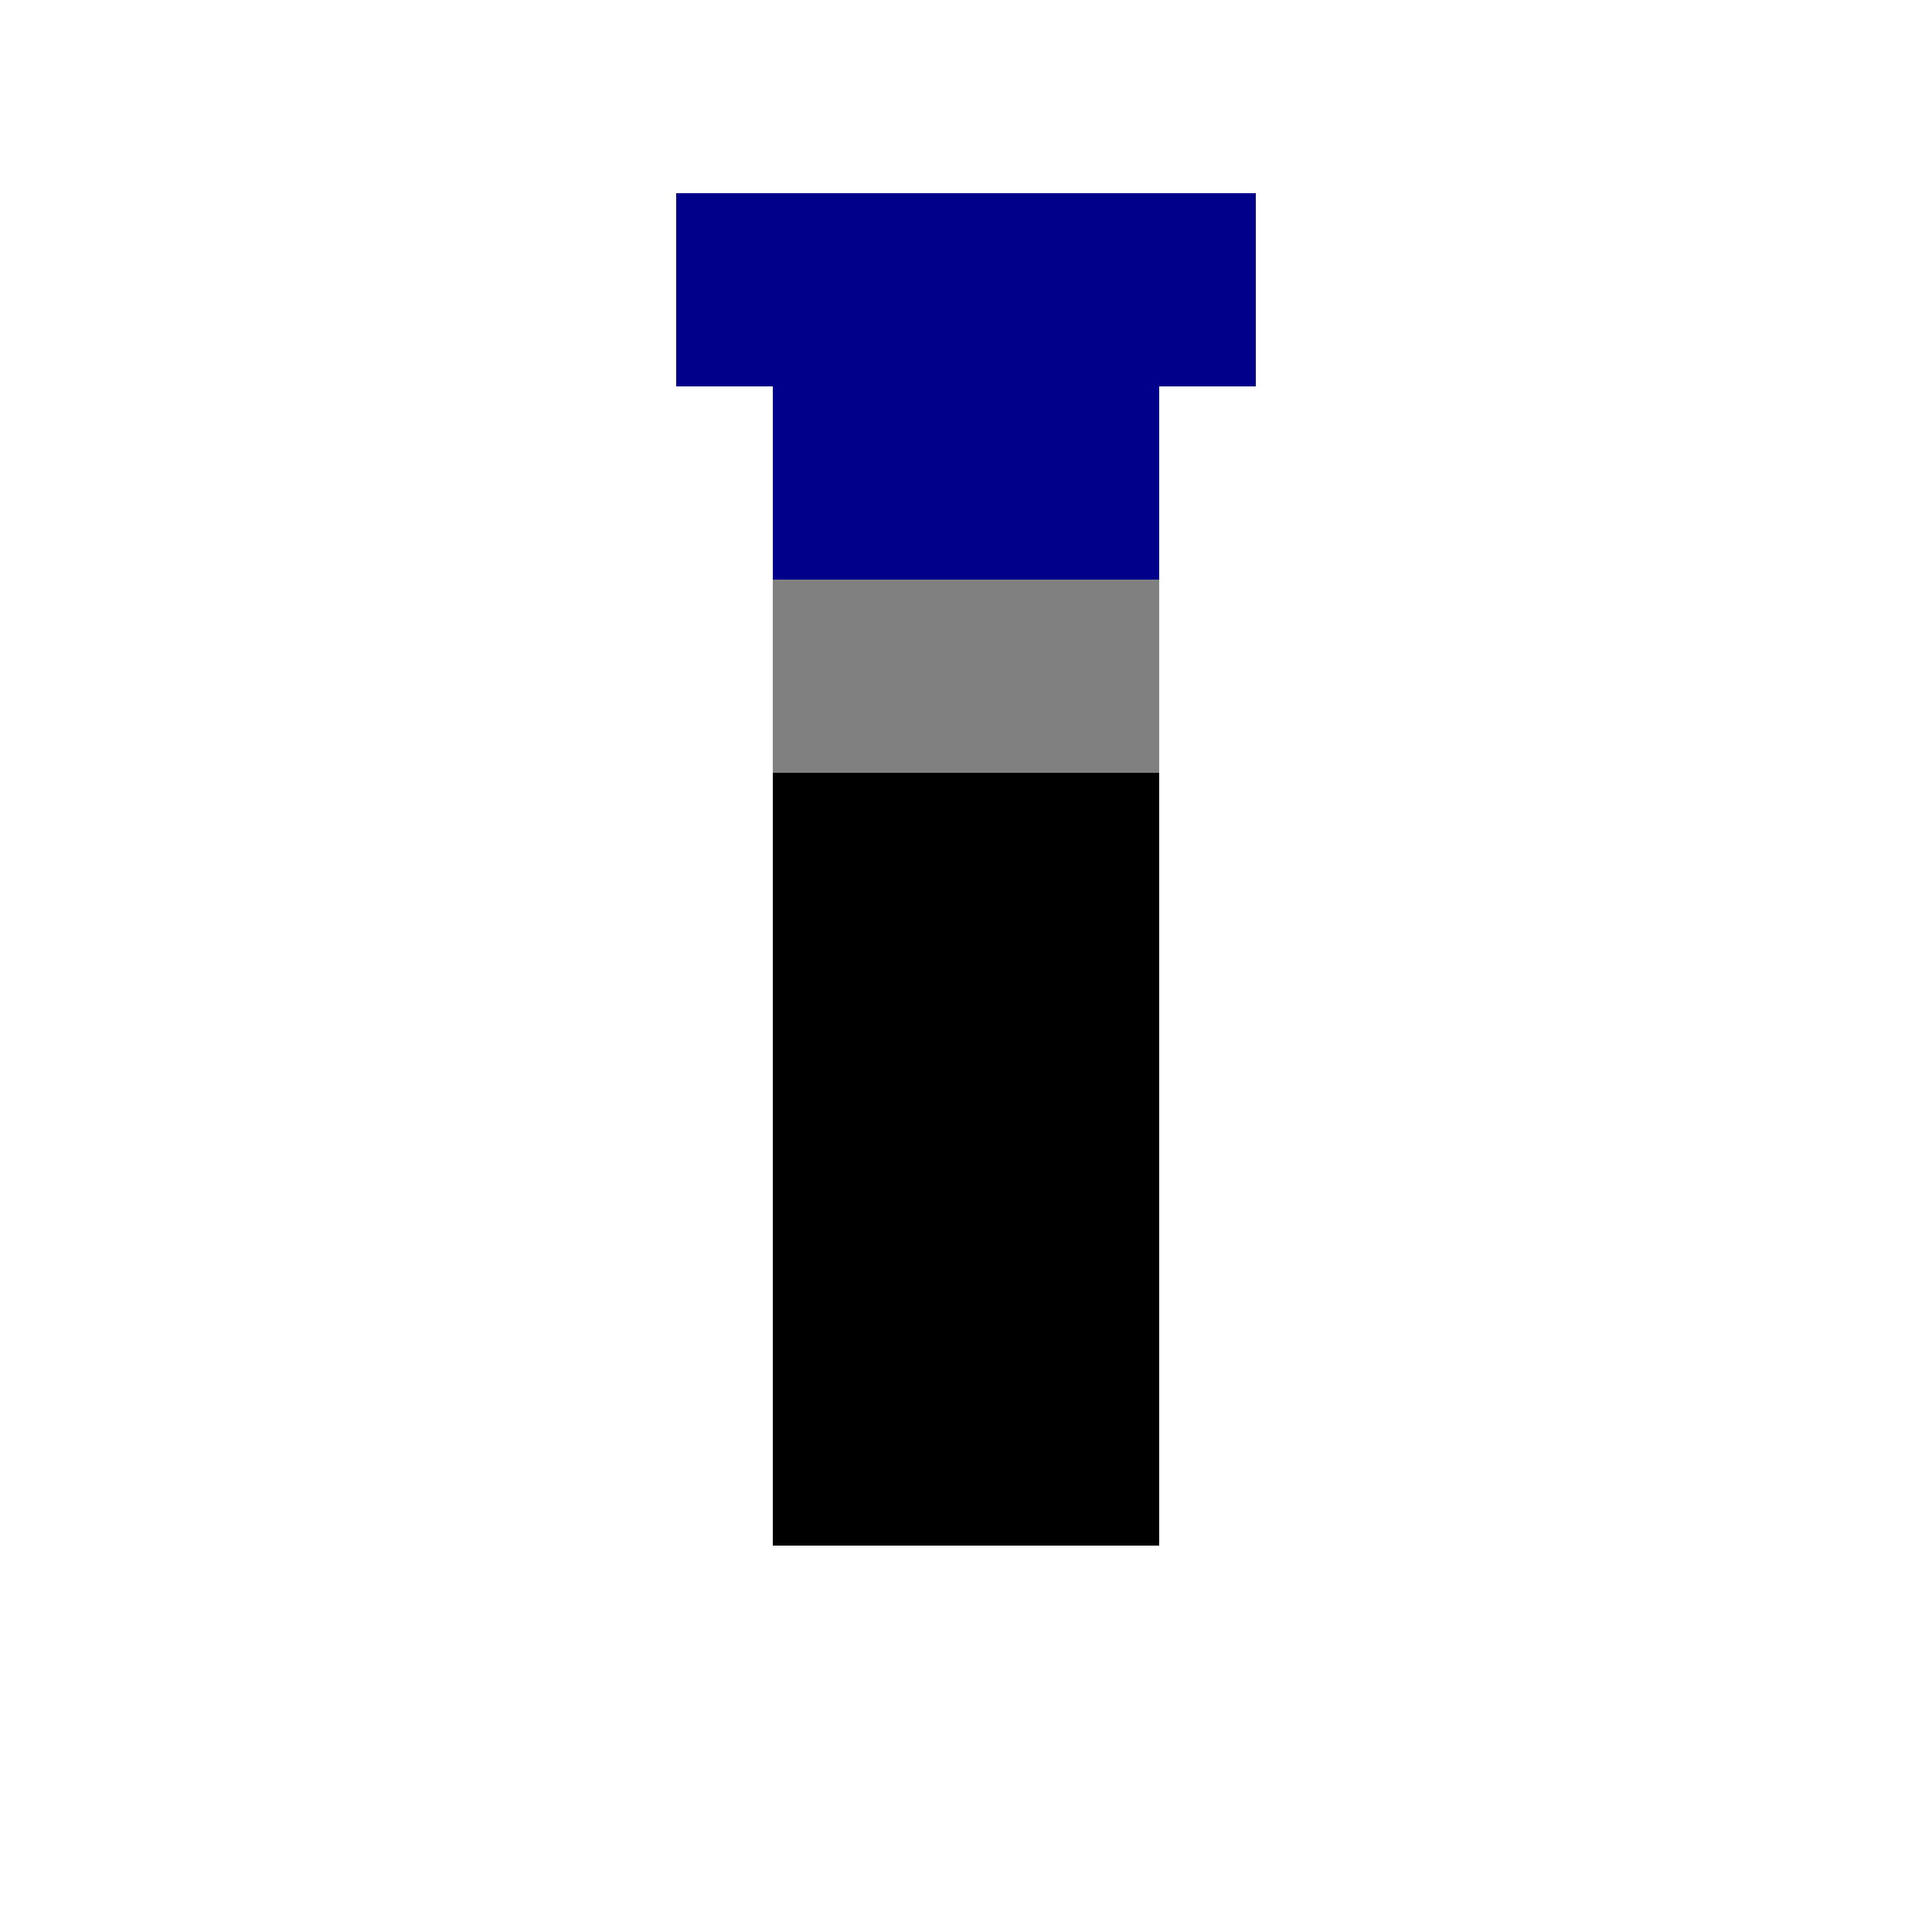 <!--

Generated by DrawGPT.
Free, open source, AI generated images in SVG, PNG, and HTML Canvas format.
https://drawgpt.ai

Created: 2024-02-18T15:47:49.941Z
Link: https://drawgpt.ai/prompt/165005/

-->
<svg xmlns="http://www.w3.org/2000/svg" xmlns:xlink="http://www.w3.org/1999/xlink" width="500" height="500"><defs/><g><rect fill="grey" stroke="none" x="200" y="100" width="100" height="100"/><rect fill="black" stroke="none" x="200" y="200" width="100" height="200"/><rect fill="darkblue" stroke="none" x="175" y="50" width="150" height="50"/><rect fill="darkblue" stroke="none" x="200" y="100" width="100" height="50"/></g></svg>